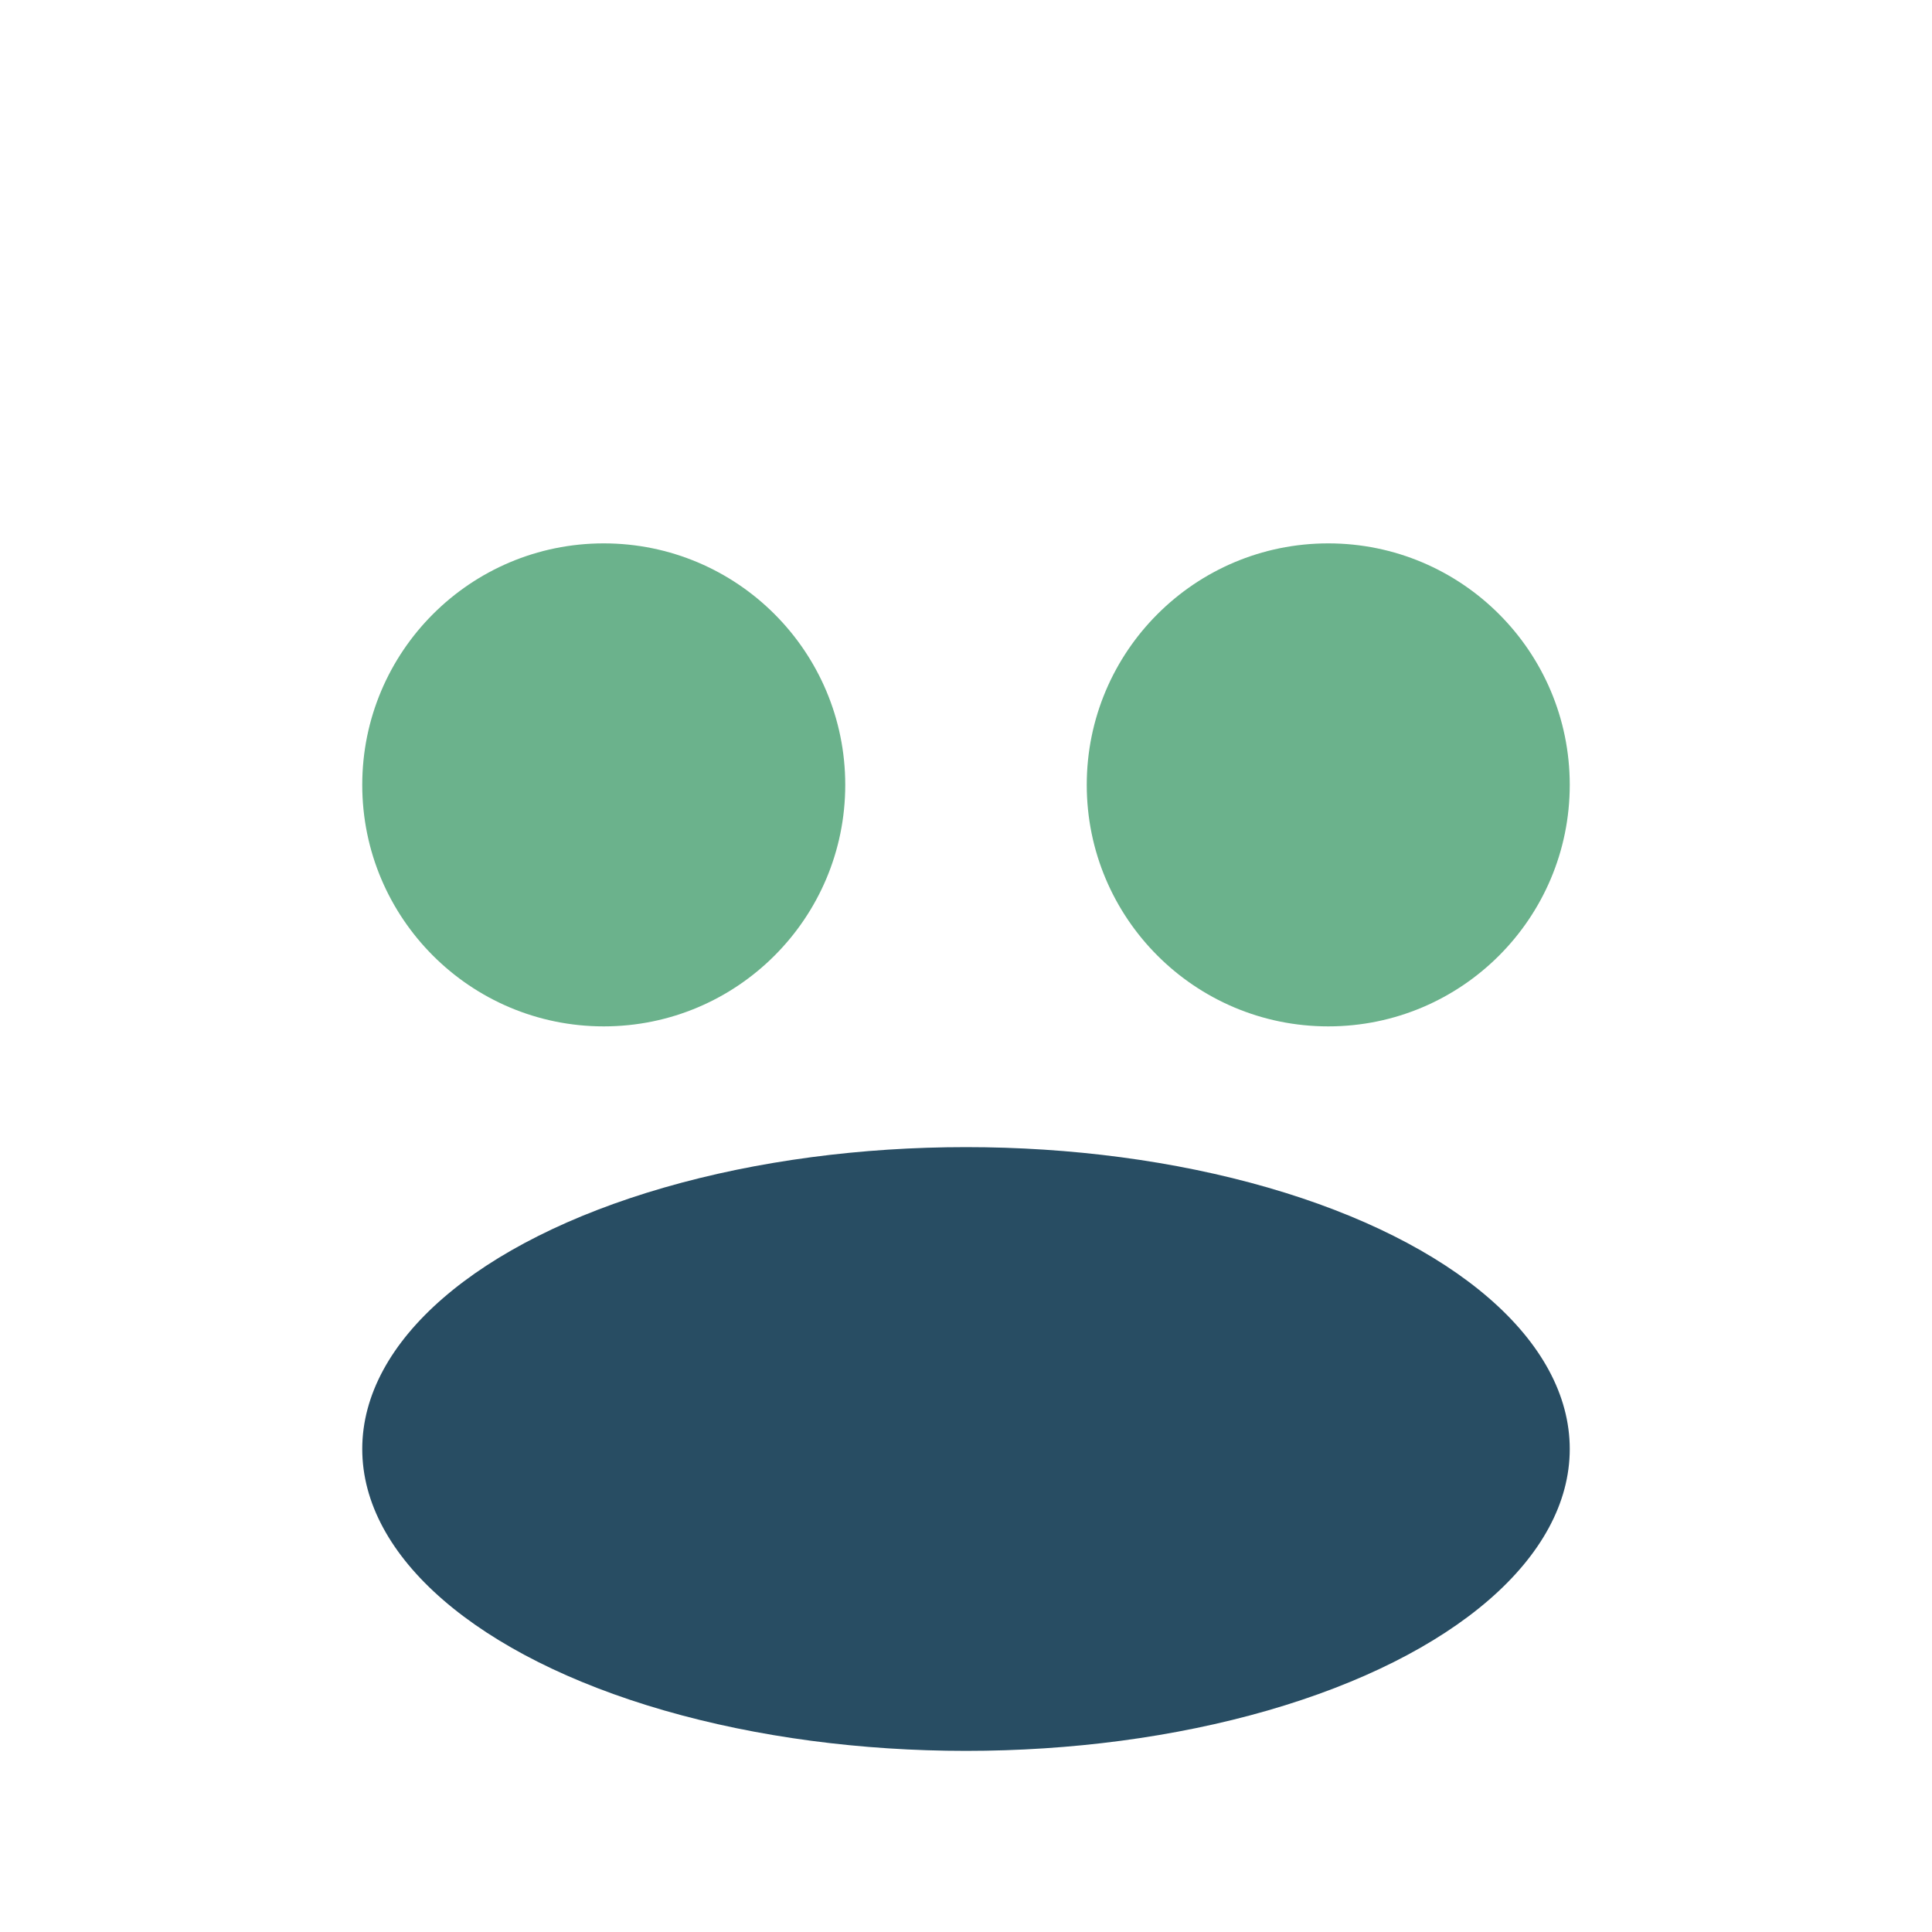 <?xml version="1.0" encoding="UTF-8"?>
<svg xmlns="http://www.w3.org/2000/svg" width="32" height="32" viewBox="0 0 32 32"><circle cx="10" cy="13" r="4" fill="#6BB28C"/><circle cx="22" cy="13" r="4" fill="#6BB28C"/><ellipse cx="16" cy="24" rx="10" ry="5" fill="#284D63"/></svg>